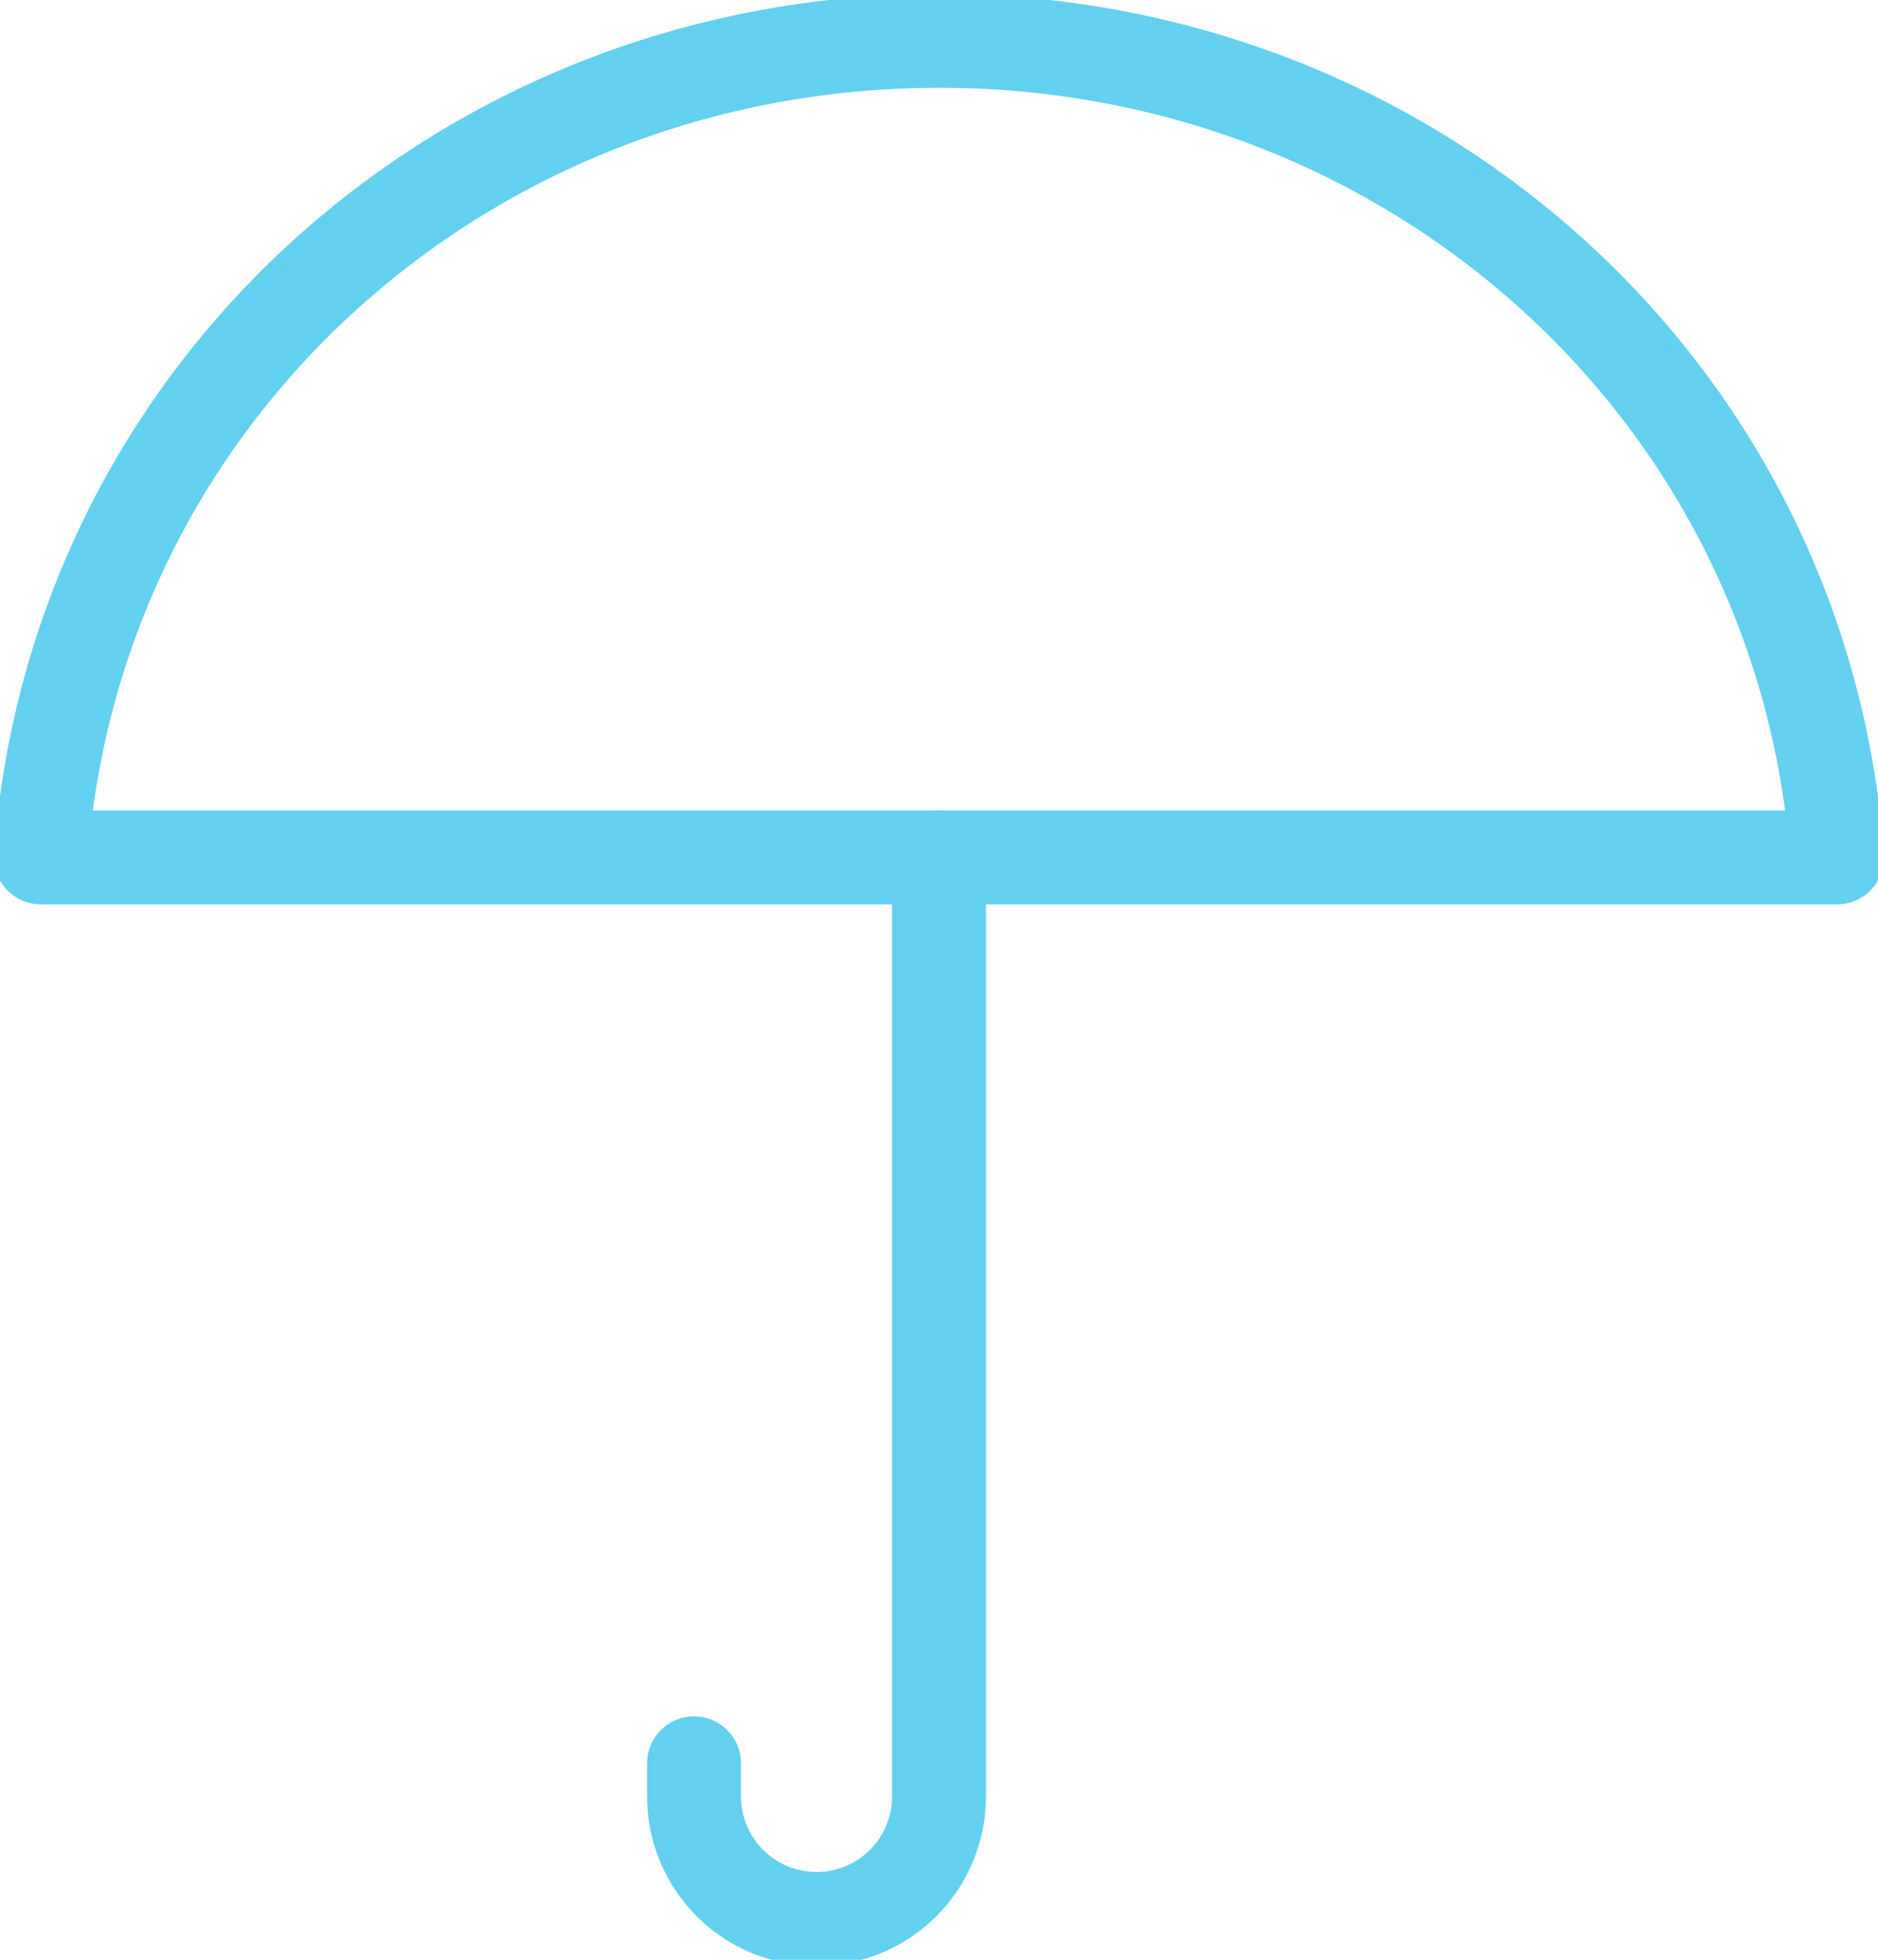 <svg id="Group_405" data-name="Group 405" xmlns="http://www.w3.org/2000/svg" xmlns:xlink="http://www.w3.org/1999/xlink" width="60" height="62.609" viewBox="0 0 60 62.609">
  <defs>
    <clipPath id="clip-path">
      <rect id="Rectangle_783" data-name="Rectangle 783" width="60" height="62.609" fill="none" stroke="#63d0f0" stroke-width="3"/>
    </clipPath>
  </defs>
  <g id="Group_404" data-name="Group 404" clip-path="url(#clip-path)">
    <path id="Path_497" data-name="Path 497" d="M57.891,26.587C56.8,11.733,44.329.5,29.2.5S1.588,11.733.5,26.587Z" transform="translate(0.804 0.804)" fill="none" stroke="#63d0f0" stroke-linecap="round" stroke-linejoin="round" stroke-width="3"/>
    <path id="Path_498" data-name="Path 498" d="M8.5,39.441V40.5a3.913,3.913,0,1,0,7.826,0v-30" transform="translate(13.674 16.891)" fill="none" stroke="#63d0f0" stroke-linecap="round" stroke-linejoin="round" stroke-width="3"/>
  </g>
</svg>
